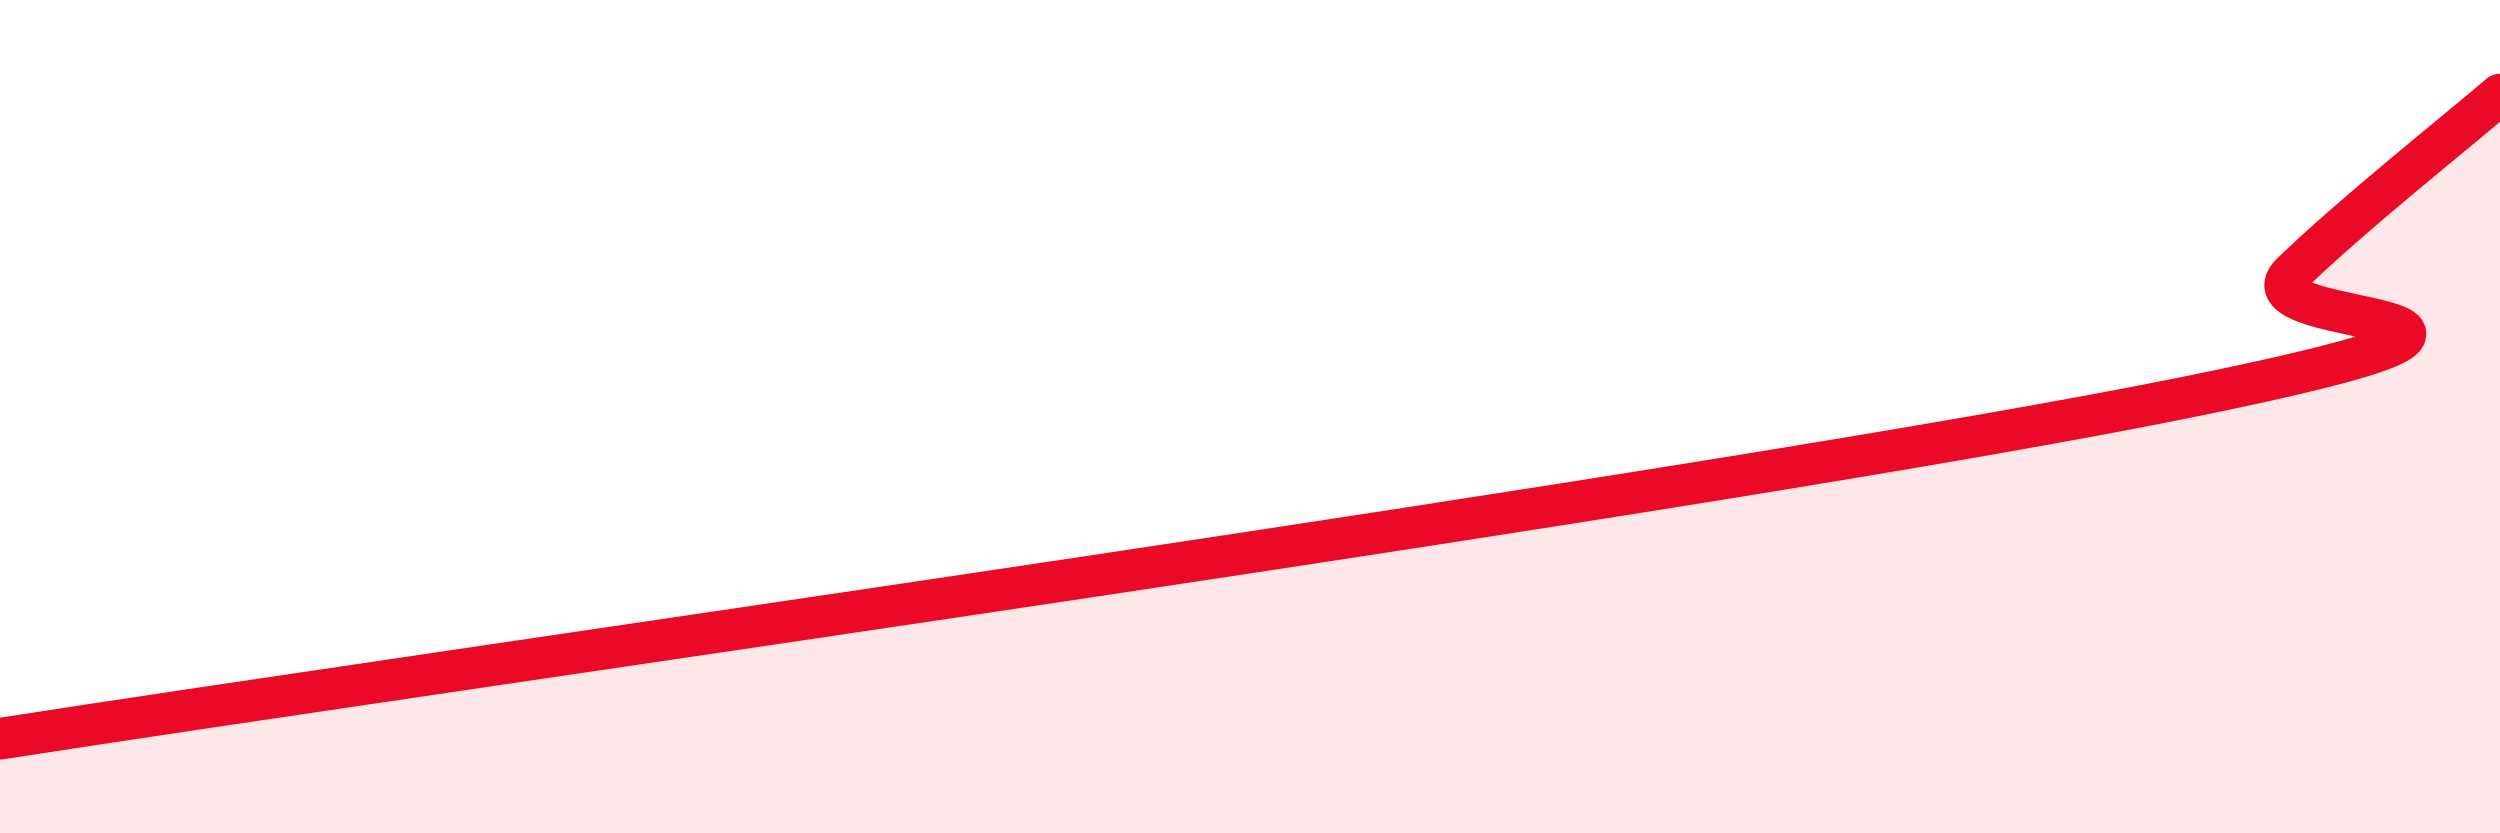 
    <svg width="60" height="20" viewBox="0 0 60 20" xmlns="http://www.w3.org/2000/svg">
      <path
        d="M 0,17.73 C 10.5,16.09 41.5,11.76 52.5,9.53 C 63.5,7.3 53.5,8.01 55,6.56 C 56.5,5.11 59,3.13 60,2.27L60 20L0 20Z"
        fill="#EB0A25"
        opacity="0.1"
        stroke-linecap="round"
        stroke-linejoin="round"
      />
      <path
        d="M 0,17.73 C 10.5,16.09 41.5,11.76 52.5,9.53 C 63.5,7.3 53.5,8.01 55,6.56 C 56.5,5.11 59,3.13 60,2.27"
        stroke="#EB0A25"
        stroke-width="1"
        fill="none"
        stroke-linecap="round"
        stroke-linejoin="round"
      />
    </svg>
  